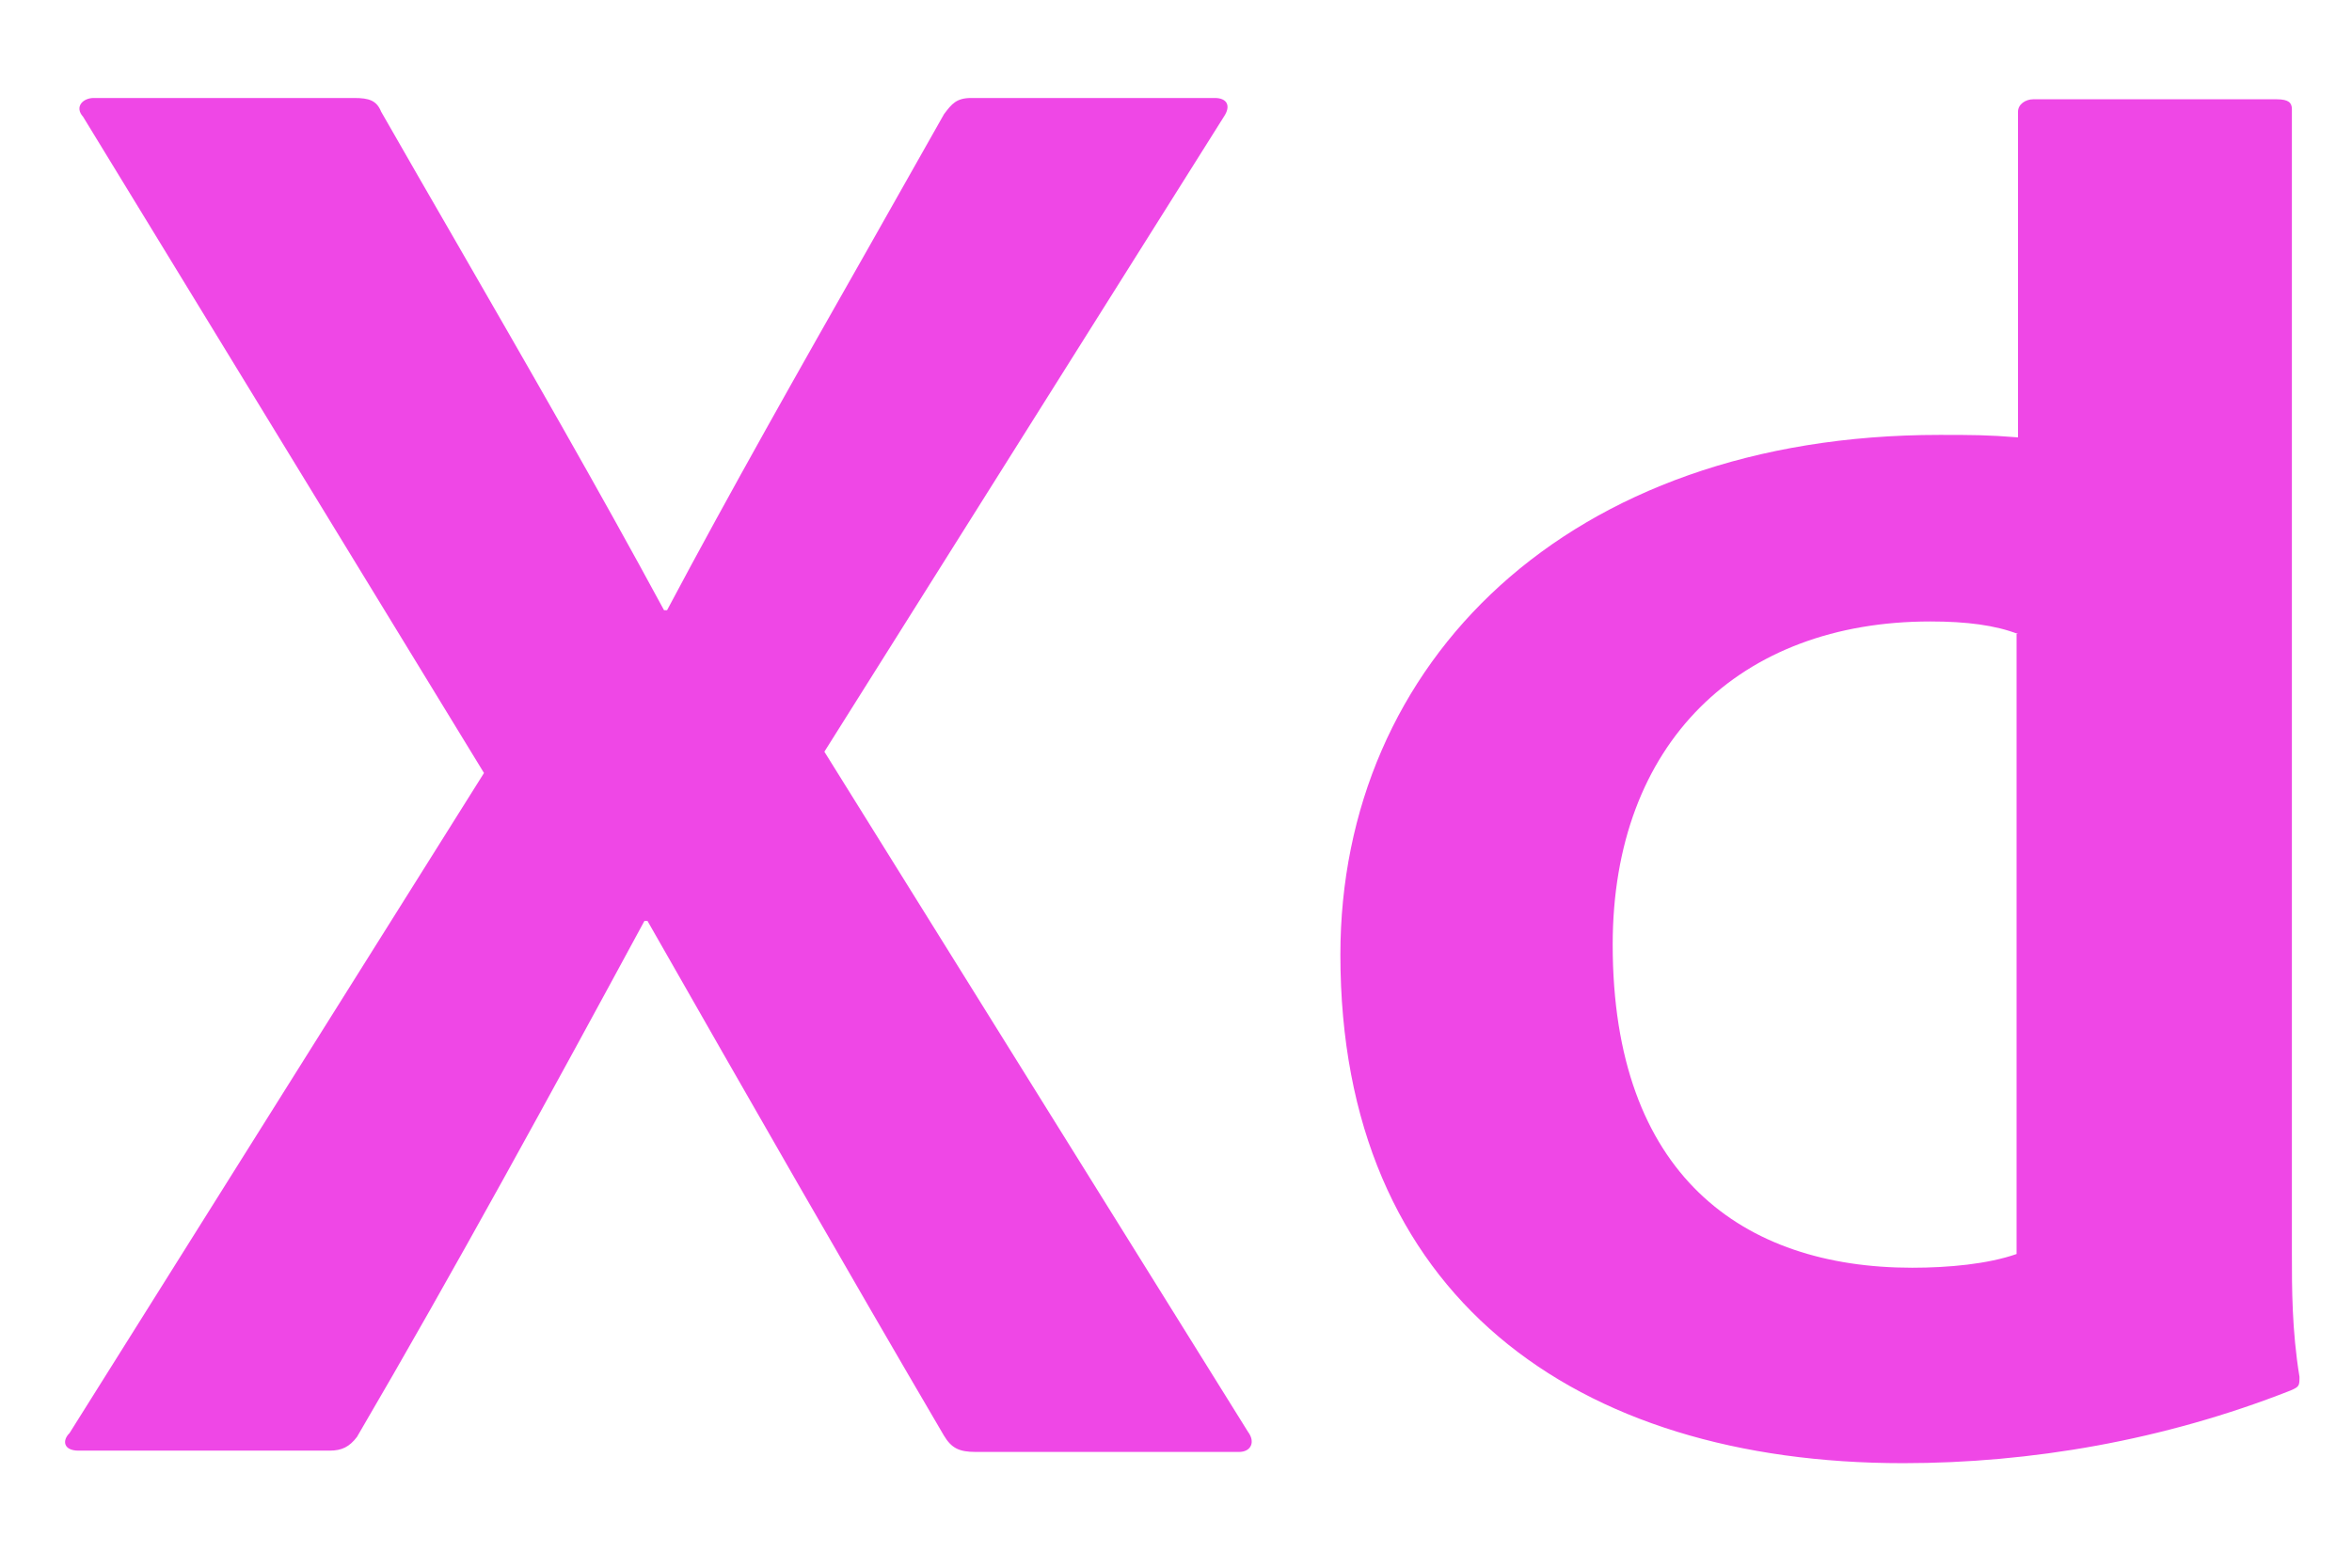 <svg width="18" height="12" viewBox="0 0 18 12" fill="none" xmlns="http://www.w3.org/2000/svg">
<path fill-rule="evenodd" clip-rule="evenodd" d="M9.551 10.96L6.309 5.754L9.366 0.894C9.424 0.808 9.389 0.75 9.297 0.75H7.433C7.318 0.75 7.283 0.797 7.226 0.872L7.224 0.875C7.032 1.216 6.838 1.558 6.644 1.901C6.121 2.822 5.595 3.749 5.105 4.671H5.082C4.571 3.726 4.035 2.797 3.498 1.865C3.304 1.529 3.11 1.193 2.917 0.855C2.882 0.769 2.825 0.75 2.709 0.75H0.717C0.636 0.75 0.567 0.817 0.636 0.894L3.704 5.917L0.532 10.97C0.474 11.027 0.486 11.104 0.601 11.104H2.523C2.616 11.104 2.674 11.075 2.732 10.999C3.473 9.733 4.237 8.333 4.932 7.049H4.955C5.731 8.41 6.483 9.724 7.224 10.989C7.282 11.085 7.34 11.114 7.467 11.114H9.482C9.575 11.114 9.609 11.037 9.551 10.96ZM10.258 7.308C10.258 5.074 11.994 3.329 14.842 3.329C15.086 3.329 15.213 3.329 15.444 3.348V0.855C15.444 0.798 15.502 0.76 15.56 0.76H17.424C17.517 0.76 17.54 0.788 17.54 0.836V9.599C17.54 9.858 17.54 10.184 17.598 10.539C17.598 10.606 17.598 10.615 17.529 10.644C16.556 11.027 15.537 11.2 14.565 11.2C12.052 11.2 10.258 9.915 10.258 7.308ZM15.444 4.853C15.271 4.786 15.051 4.757 14.773 4.757C13.314 4.757 12.342 5.687 12.342 7.231C12.342 8.995 13.337 9.704 14.634 9.704C14.912 9.704 15.213 9.676 15.433 9.599V4.853H15.444Z" fill="#EF47E6"/>
</svg>
